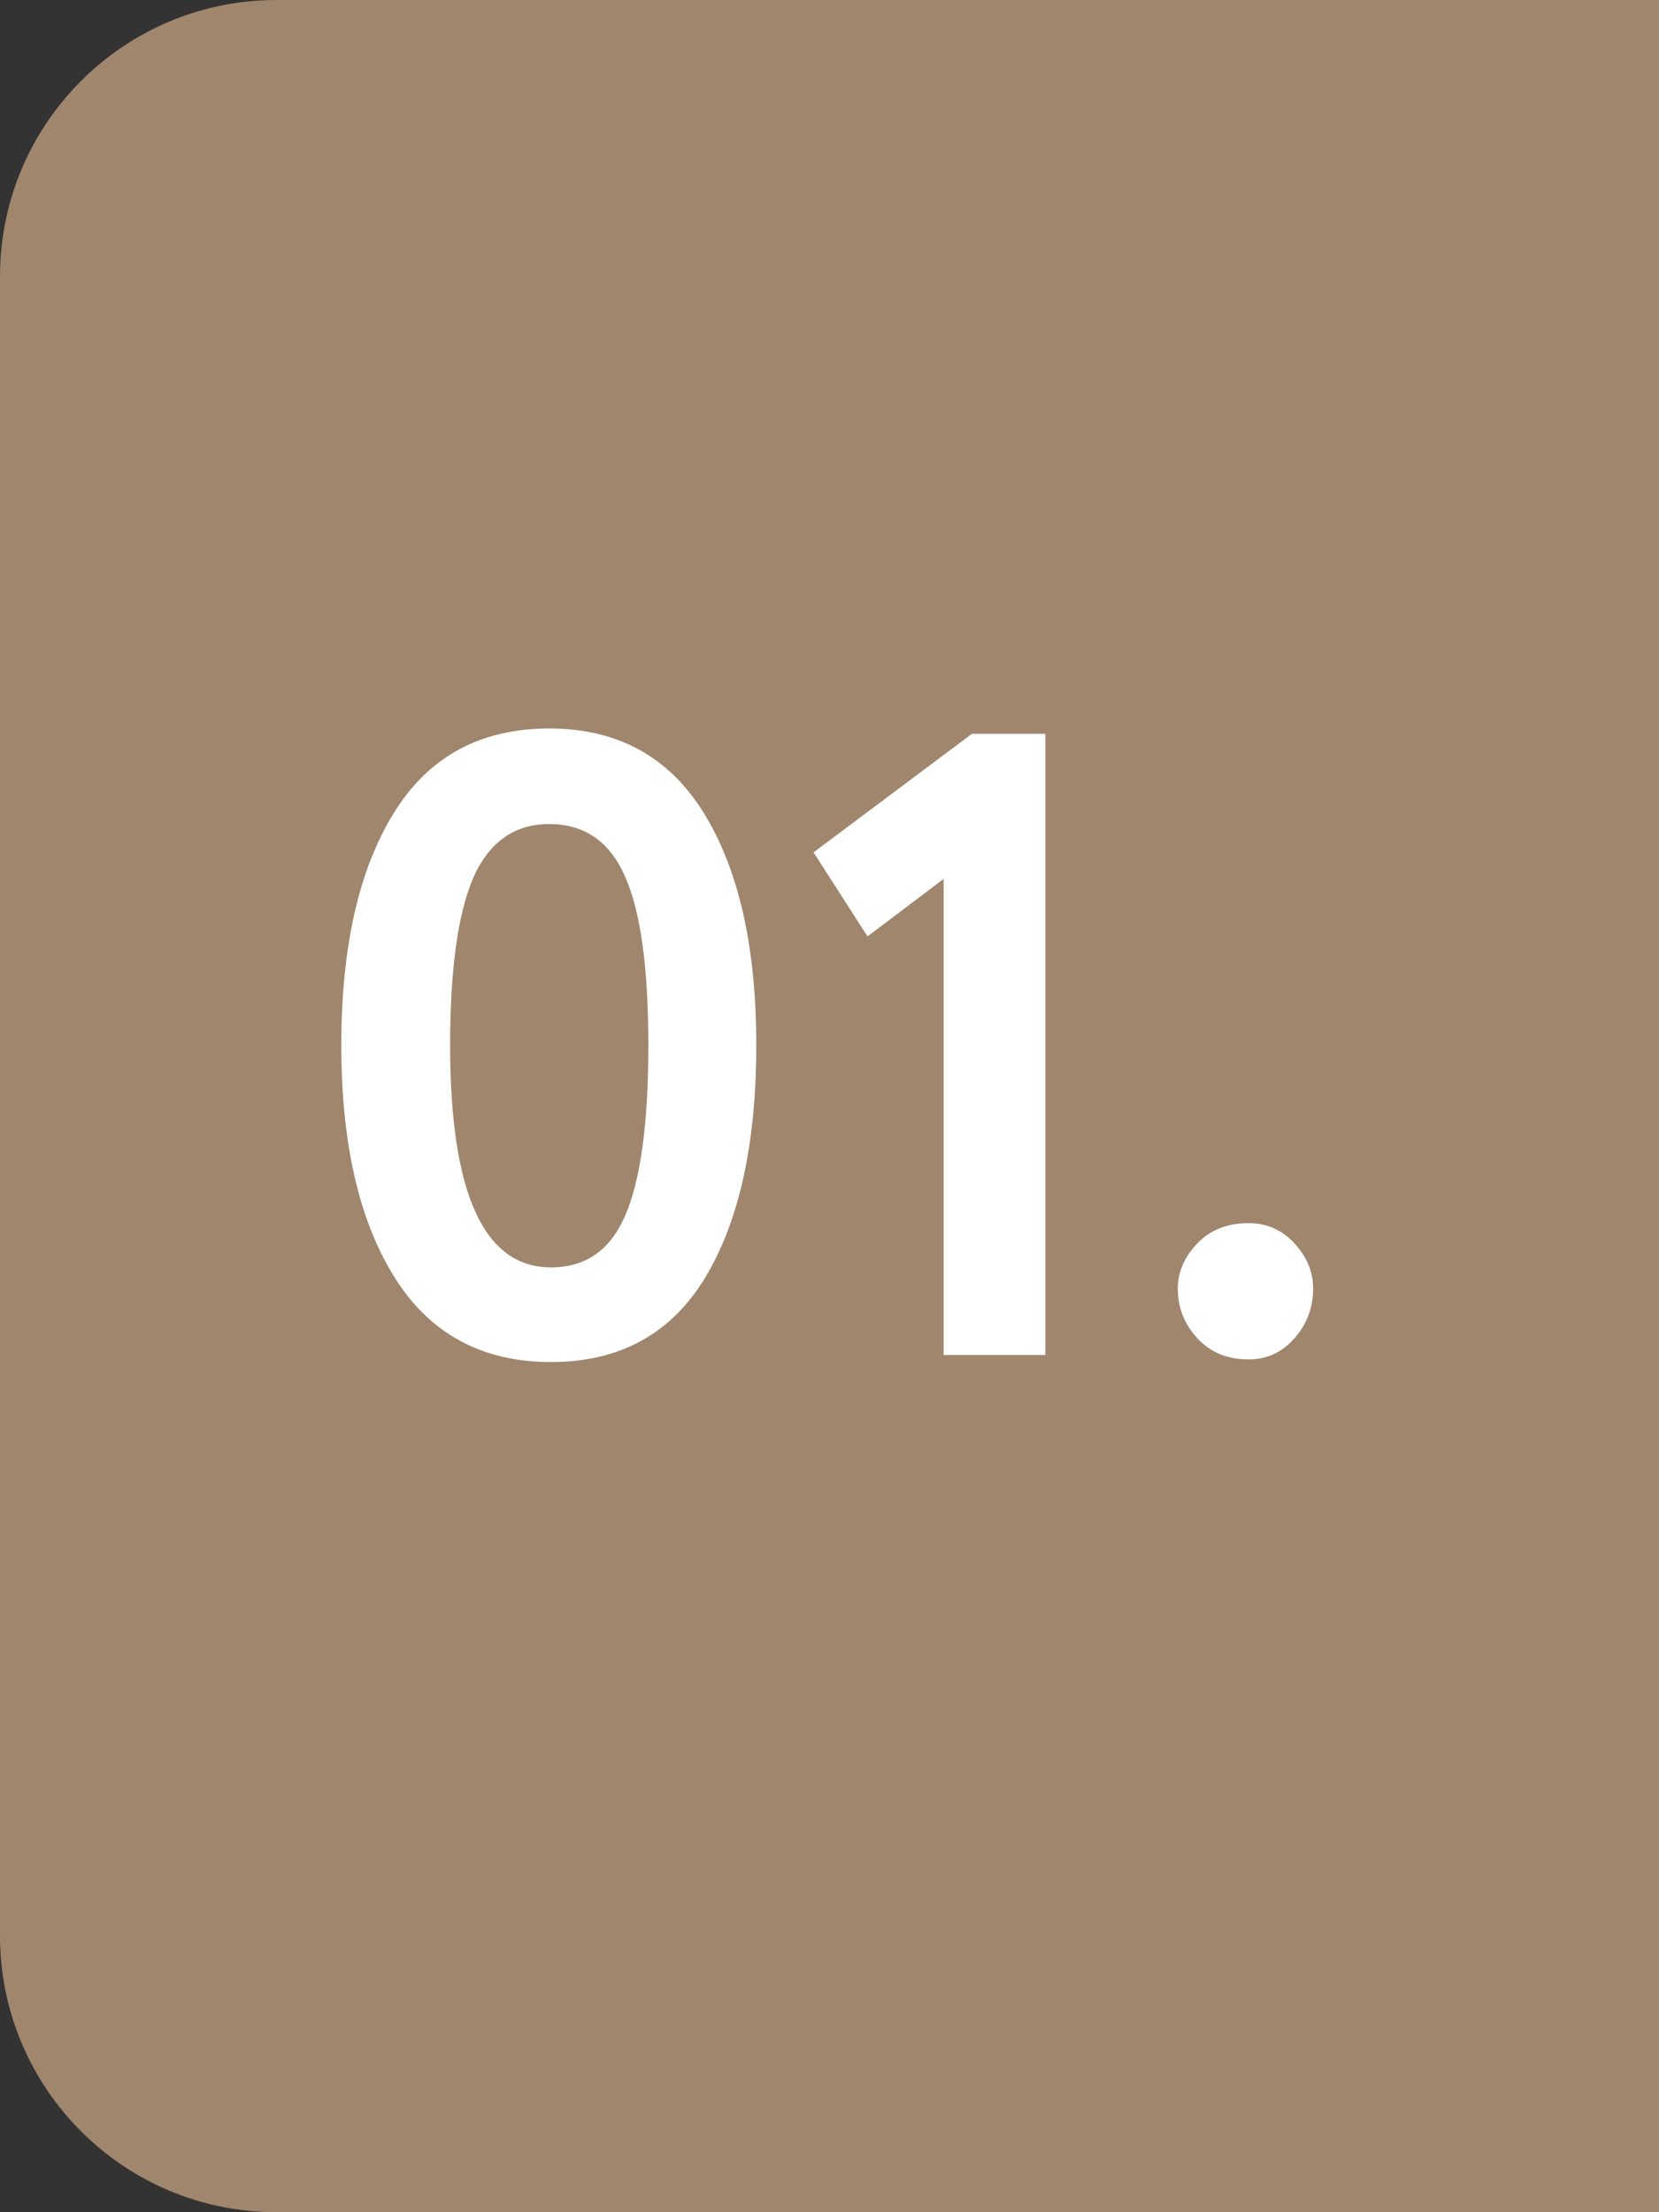 <?xml version="1.0" encoding="UTF-8"?> <svg xmlns="http://www.w3.org/2000/svg" width="60" height="80" viewBox="0 0 60 80" fill="none"><rect x="0" y="0" width="60" height="80" fill="#333333" stroke="none"/><path d="M0 10C0 4.477 4.477 0 10 0H60V80H10C4.477 80 0 75.523 0 70V10Z" fill="#A0866D"></path><path d="M14.264 46.184C12.984 44.136 12.344 41.341 12.344 37.8C12.344 34.259 12.973 31.464 14.232 29.416C15.491 27.368 17.368 26.344 19.864 26.344C22.339 26.344 24.205 27.368 25.464 29.416C26.723 31.464 27.352 34.259 27.352 37.8C27.352 41.363 26.733 44.168 25.496 46.216C24.259 48.243 22.403 49.256 19.928 49.256C17.432 49.256 15.544 48.232 14.264 46.184ZM16.28 37.8C16.28 43.155 17.496 45.832 19.928 45.832C21.187 45.832 22.083 45.203 22.616 43.944C23.171 42.664 23.448 40.616 23.448 37.8C23.448 35.005 23.171 32.979 22.616 31.72C22.061 30.44 21.144 29.8 19.864 29.8C18.605 29.8 17.688 30.451 17.112 31.752C16.557 33.053 16.28 35.069 16.28 37.8ZM29.423 30.824L35.151 26.536H37.807V49H34.127V31.784L31.375 33.864L29.423 30.824ZM42.596 46.6C42.596 46.003 42.831 45.459 43.3 44.968C43.77 44.477 44.388 44.232 45.156 44.232C45.818 44.232 46.372 44.477 46.82 44.968C47.268 45.459 47.492 46.003 47.492 46.6C47.492 47.283 47.268 47.88 46.82 48.392C46.372 48.904 45.818 49.16 45.156 49.16C44.388 49.16 43.77 48.904 43.3 48.392C42.831 47.88 42.596 47.283 42.596 46.6Z" fill="white"></path></svg> 